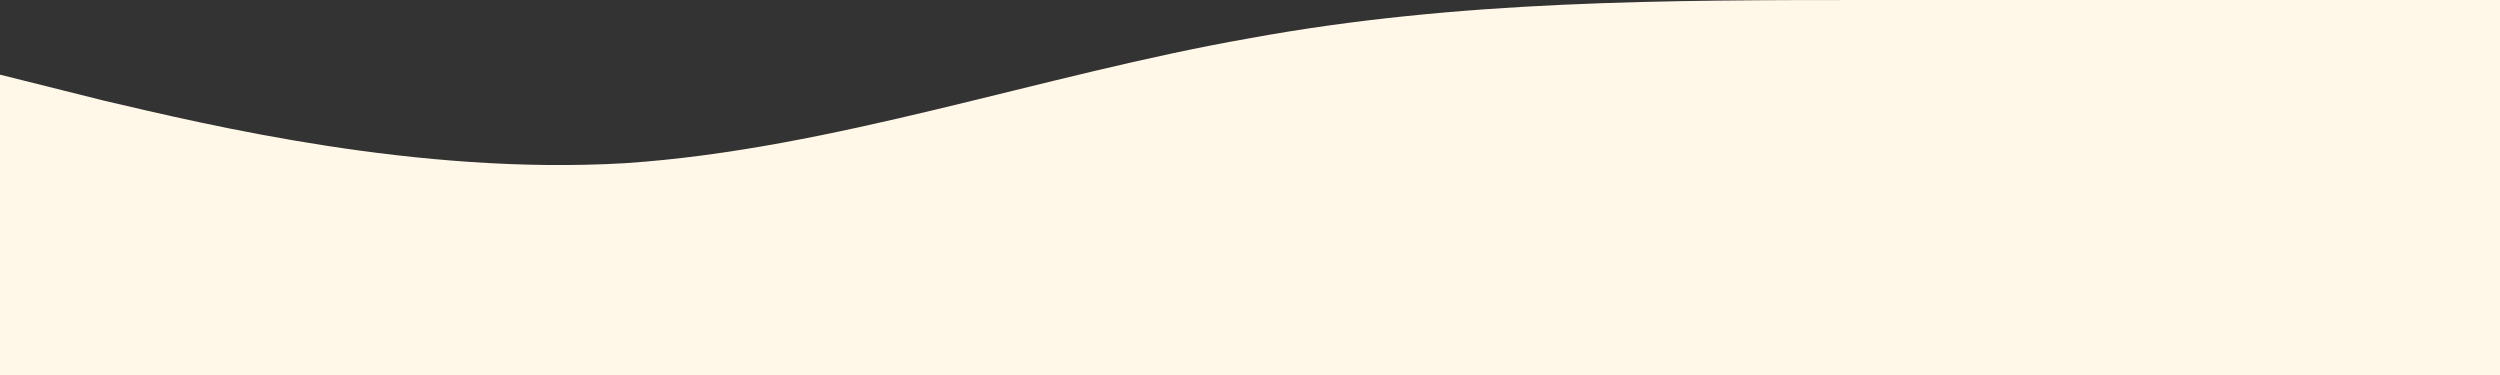 <?xml version="1.0" encoding="UTF-8"?> <svg xmlns="http://www.w3.org/2000/svg" width="1440" height="216" viewBox="0 0 1440 216" fill="none"><rect x="0" y="0" width="1440" height="216" fill="#333333" stroke="none"/> <path fill-rule="evenodd" clip-rule="evenodd" d="M0 43L60 58C120 72 240 101 360 94C480 86 600 43 720 22C840 0 960 0 1080 0C1200 0 1320 0 1380 0H1440V216H1380C1320 216 1200 216 1080 216C960 216 840 216 720 216C600 216 480 216 360 216C240 216 120 216 60 216H0V43Z" fill="#FFF7E7"></path> </svg> 